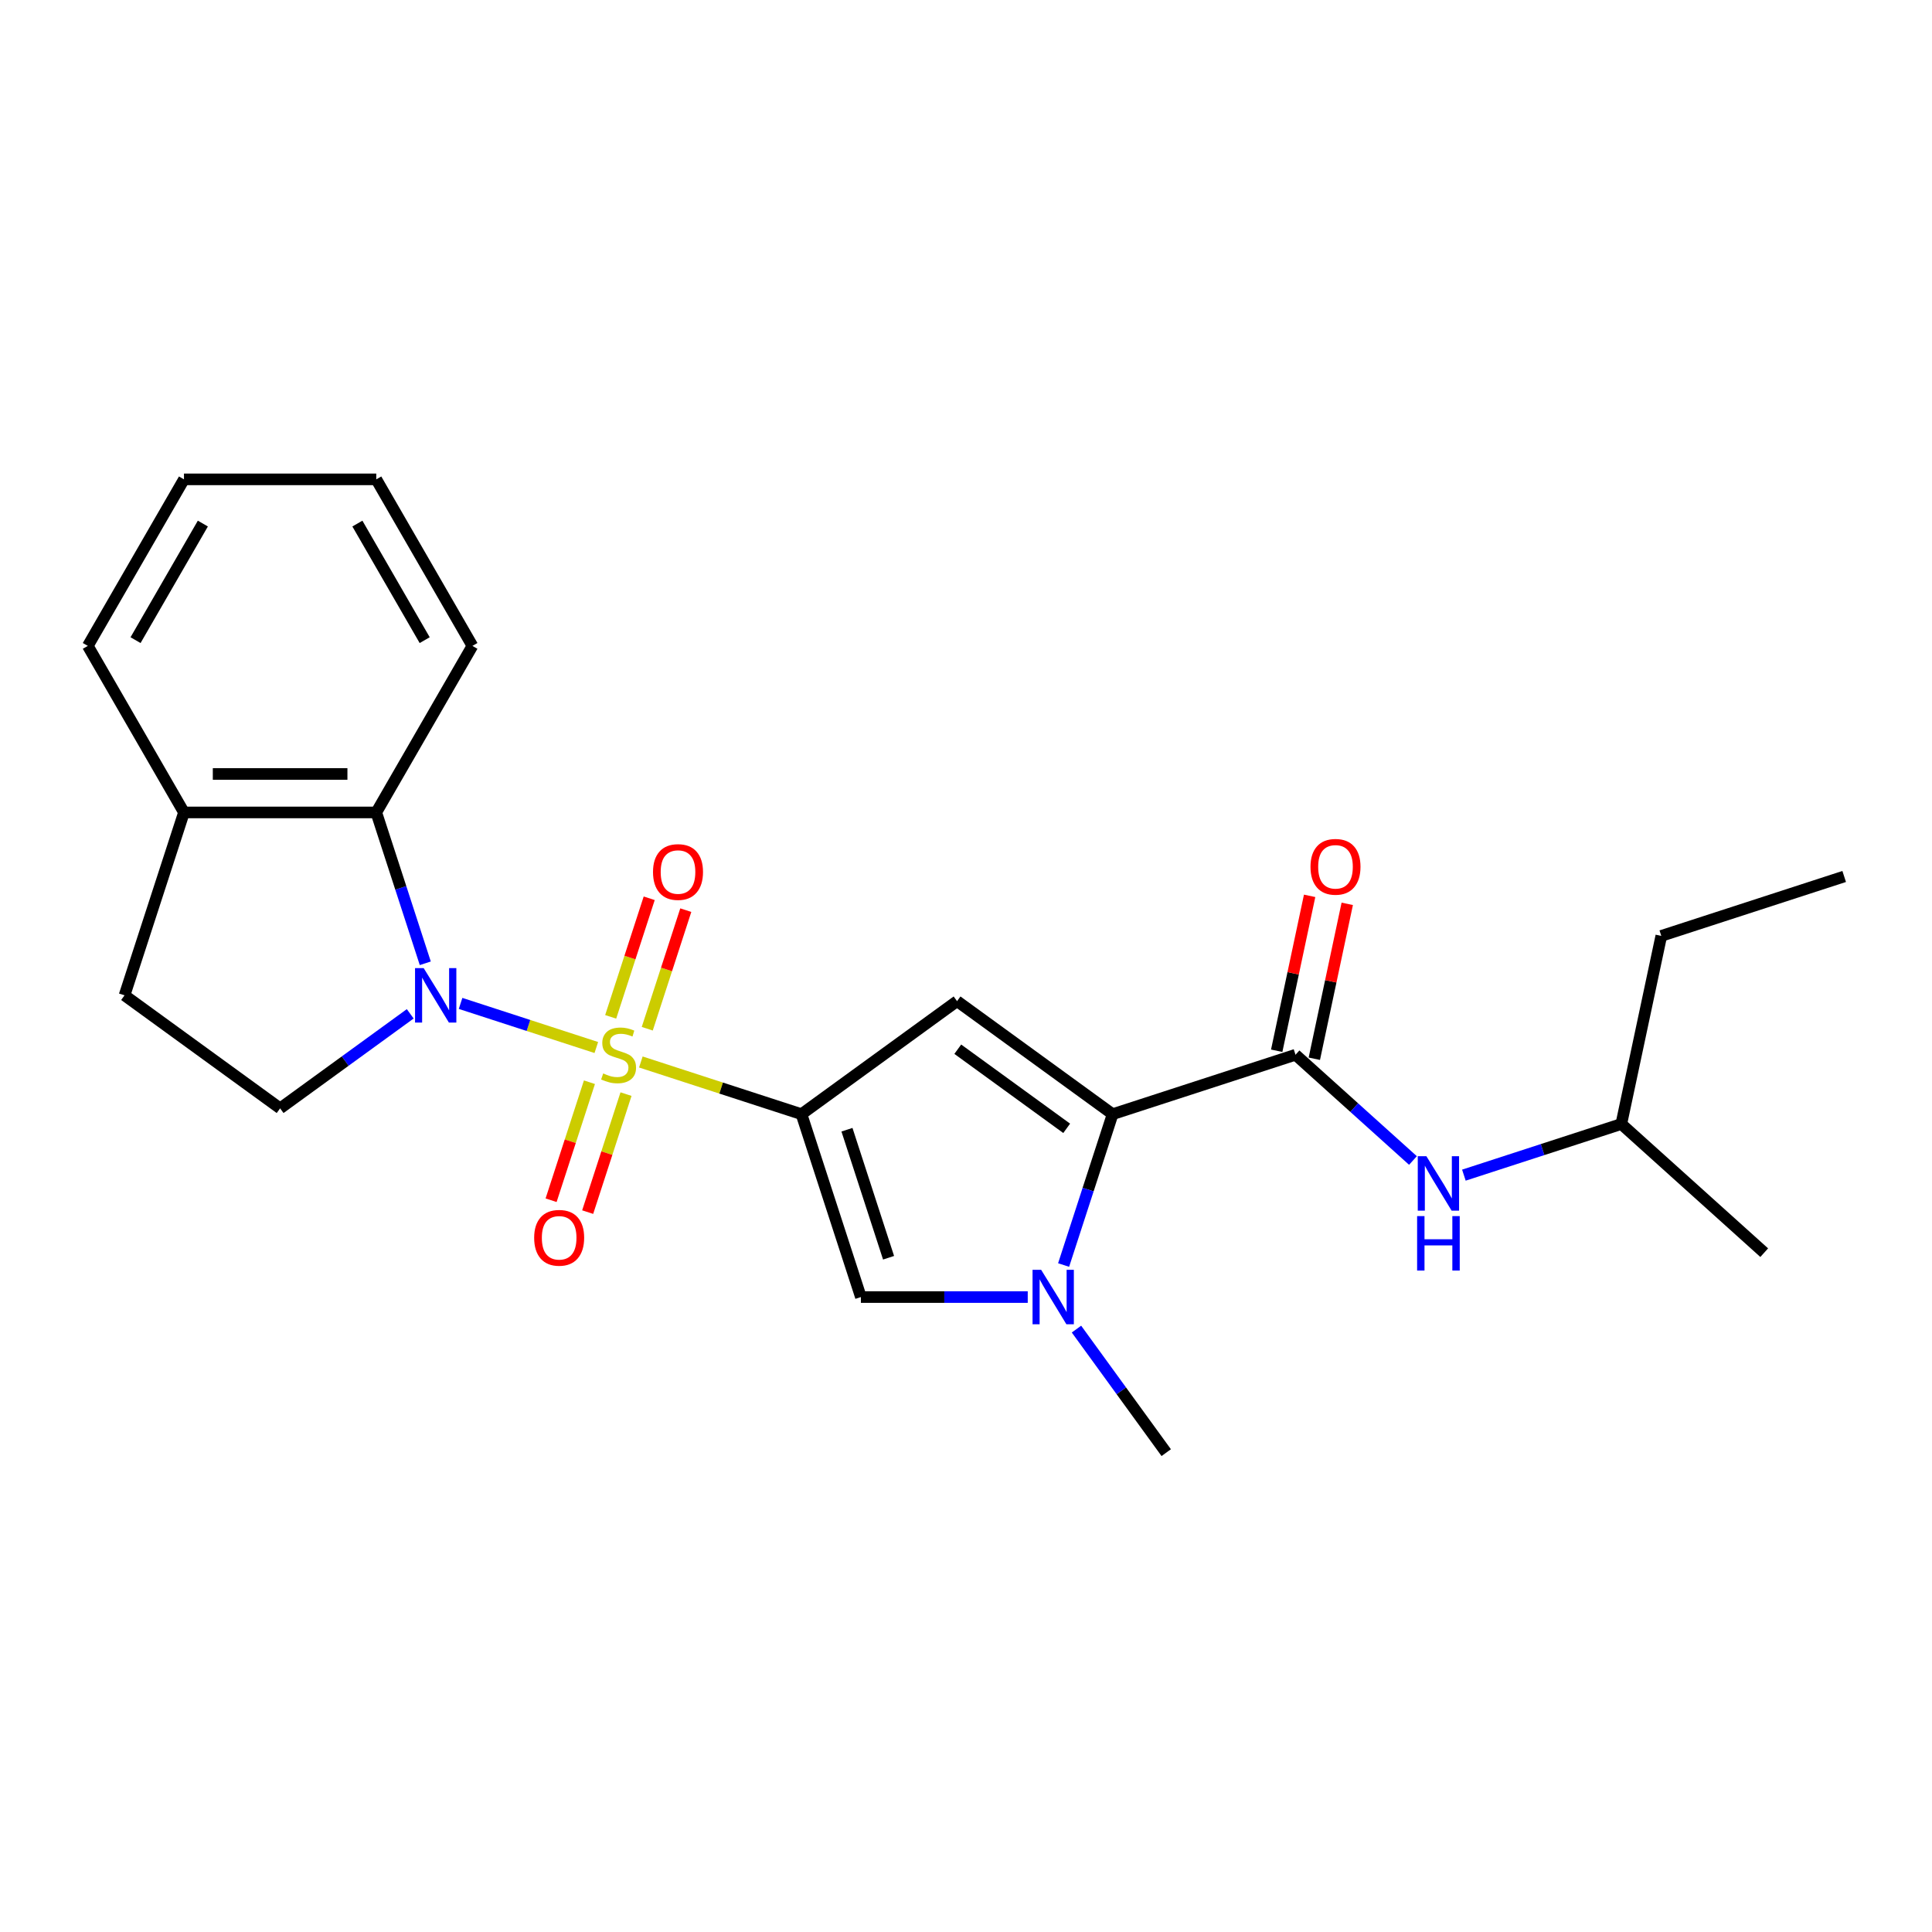 <?xml version='1.0' encoding='iso-8859-1'?>
<svg version='1.1' baseProfile='full'
              xmlns='http://www.w3.org/2000/svg'
                      xmlns:rdkit='http://www.rdkit.org/xml'
                      xmlns:xlink='http://www.w3.org/1999/xlink'
                  xml:space='preserve'
width='1000px' height='1000px' viewBox='0 0 1000 1000'>
<!-- END OF HEADER -->
<rect style='opacity:1.0;fill:#FFFFFF;stroke:none' width='1000' height='1000' x='0' y='0'> </rect>
<path class='bond-0' d='M 331.704,549.682 L 373.273,563.189' style='fill:none;fill-rule:evenodd;stroke:#CCCC00;stroke-width:6px;stroke-linecap:butt;stroke-linejoin:miter;stroke-opacity:1' />
<path class='bond-0' d='M 373.273,563.189 L 414.841,576.695' style='fill:none;fill-rule:evenodd;stroke:#000000;stroke-width:6px;stroke-linecap:butt;stroke-linejoin:miter;stroke-opacity:1' />
<path class='bond-1' d='M 308.652,542.192 L 273.521,530.777' style='fill:none;fill-rule:evenodd;stroke:#CCCC00;stroke-width:6px;stroke-linecap:butt;stroke-linejoin:miter;stroke-opacity:1' />
<path class='bond-1' d='M 273.521,530.777 L 238.39,519.363' style='fill:none;fill-rule:evenodd;stroke:#0000FF;stroke-width:6px;stroke-linecap:butt;stroke-linejoin:miter;stroke-opacity:1' />
<path class='bond-10' d='M 335.02,532.47 L 344.991,501.782' style='fill:none;fill-rule:evenodd;stroke:#CCCC00;stroke-width:6px;stroke-linecap:butt;stroke-linejoin:miter;stroke-opacity:1' />
<path class='bond-10' d='M 344.991,501.782 L 354.962,471.094' style='fill:none;fill-rule:evenodd;stroke:#FF0000;stroke-width:6px;stroke-linecap:butt;stroke-linejoin:miter;stroke-opacity:1' />
<path class='bond-10' d='M 316.087,526.319 L 326.058,495.631' style='fill:none;fill-rule:evenodd;stroke:#CCCC00;stroke-width:6px;stroke-linecap:butt;stroke-linejoin:miter;stroke-opacity:1' />
<path class='bond-10' d='M 326.058,495.631 L 336.029,464.943' style='fill:none;fill-rule:evenodd;stroke:#FF0000;stroke-width:6px;stroke-linecap:butt;stroke-linejoin:miter;stroke-opacity:1' />
<path class='bond-11' d='M 305.091,560.16 L 295.168,590.699' style='fill:none;fill-rule:evenodd;stroke:#CCCC00;stroke-width:6px;stroke-linecap:butt;stroke-linejoin:miter;stroke-opacity:1' />
<path class='bond-11' d='M 295.168,590.699 L 285.246,621.238' style='fill:none;fill-rule:evenodd;stroke:#FF0000;stroke-width:6px;stroke-linecap:butt;stroke-linejoin:miter;stroke-opacity:1' />
<path class='bond-11' d='M 324.024,566.312 L 314.101,596.851' style='fill:none;fill-rule:evenodd;stroke:#CCCC00;stroke-width:6px;stroke-linecap:butt;stroke-linejoin:miter;stroke-opacity:1' />
<path class='bond-11' d='M 314.101,596.851 L 304.178,627.389' style='fill:none;fill-rule:evenodd;stroke:#FF0000;stroke-width:6px;stroke-linecap:butt;stroke-linejoin:miter;stroke-opacity:1' />
<path class='bond-2' d='M 414.841,576.695 L 495.367,518.19' style='fill:none;fill-rule:evenodd;stroke:#000000;stroke-width:6px;stroke-linecap:butt;stroke-linejoin:miter;stroke-opacity:1' />
<path class='bond-5' d='M 414.841,576.695 L 445.599,671.358' style='fill:none;fill-rule:evenodd;stroke:#000000;stroke-width:6px;stroke-linecap:butt;stroke-linejoin:miter;stroke-opacity:1' />
<path class='bond-5' d='M 438.388,584.743 L 459.918,651.007' style='fill:none;fill-rule:evenodd;stroke:#000000;stroke-width:6px;stroke-linecap:butt;stroke-linejoin:miter;stroke-opacity:1' />
<path class='bond-7' d='M 220.127,498.597 L 207.442,459.556' style='fill:none;fill-rule:evenodd;stroke:#0000FF;stroke-width:6px;stroke-linecap:butt;stroke-linejoin:miter;stroke-opacity:1' />
<path class='bond-7' d='M 207.442,459.556 L 194.757,420.516' style='fill:none;fill-rule:evenodd;stroke:#000000;stroke-width:6px;stroke-linecap:butt;stroke-linejoin:miter;stroke-opacity:1' />
<path class='bond-8' d='M 212.336,524.754 L 178.663,549.219' style='fill:none;fill-rule:evenodd;stroke:#0000FF;stroke-width:6px;stroke-linecap:butt;stroke-linejoin:miter;stroke-opacity:1' />
<path class='bond-8' d='M 178.663,549.219 L 144.989,573.684' style='fill:none;fill-rule:evenodd;stroke:#000000;stroke-width:6px;stroke-linecap:butt;stroke-linejoin:miter;stroke-opacity:1' />
<path class='bond-3' d='M 495.367,518.19 L 575.892,576.695' style='fill:none;fill-rule:evenodd;stroke:#000000;stroke-width:6px;stroke-linecap:butt;stroke-linejoin:miter;stroke-opacity:1' />
<path class='bond-3' d='M 495.745,543.071 L 552.112,584.024' style='fill:none;fill-rule:evenodd;stroke:#000000;stroke-width:6px;stroke-linecap:butt;stroke-linejoin:miter;stroke-opacity:1' />
<path class='bond-6' d='M 575.892,576.695 L 670.556,545.937' style='fill:none;fill-rule:evenodd;stroke:#000000;stroke-width:6px;stroke-linecap:butt;stroke-linejoin:miter;stroke-opacity:1' />
<path class='bond-25' d='M 575.892,576.695 L 563.207,615.735' style='fill:none;fill-rule:evenodd;stroke:#000000;stroke-width:6px;stroke-linecap:butt;stroke-linejoin:miter;stroke-opacity:1' />
<path class='bond-25' d='M 563.207,615.735 L 550.522,654.776' style='fill:none;fill-rule:evenodd;stroke:#0000FF;stroke-width:6px;stroke-linecap:butt;stroke-linejoin:miter;stroke-opacity:1' />
<path class='bond-4' d='M 531.956,671.358 L 488.778,671.358' style='fill:none;fill-rule:evenodd;stroke:#0000FF;stroke-width:6px;stroke-linecap:butt;stroke-linejoin:miter;stroke-opacity:1' />
<path class='bond-4' d='M 488.778,671.358 L 445.599,671.358' style='fill:none;fill-rule:evenodd;stroke:#000000;stroke-width:6px;stroke-linecap:butt;stroke-linejoin:miter;stroke-opacity:1' />
<path class='bond-15' d='M 557.182,687.941 L 580.411,719.912' style='fill:none;fill-rule:evenodd;stroke:#0000FF;stroke-width:6px;stroke-linecap:butt;stroke-linejoin:miter;stroke-opacity:1' />
<path class='bond-15' d='M 580.411,719.912 L 603.639,751.884' style='fill:none;fill-rule:evenodd;stroke:#000000;stroke-width:6px;stroke-linecap:butt;stroke-linejoin:miter;stroke-opacity:1' />
<path class='bond-9' d='M 670.556,545.937 L 700.951,573.305' style='fill:none;fill-rule:evenodd;stroke:#000000;stroke-width:6px;stroke-linecap:butt;stroke-linejoin:miter;stroke-opacity:1' />
<path class='bond-9' d='M 700.951,573.305 L 731.346,600.673' style='fill:none;fill-rule:evenodd;stroke:#0000FF;stroke-width:6px;stroke-linecap:butt;stroke-linejoin:miter;stroke-opacity:1' />
<path class='bond-13' d='M 680.292,548.006 L 688.813,507.916' style='fill:none;fill-rule:evenodd;stroke:#000000;stroke-width:6px;stroke-linecap:butt;stroke-linejoin:miter;stroke-opacity:1' />
<path class='bond-13' d='M 688.813,507.916 L 697.334,467.826' style='fill:none;fill-rule:evenodd;stroke:#FF0000;stroke-width:6px;stroke-linecap:butt;stroke-linejoin:miter;stroke-opacity:1' />
<path class='bond-13' d='M 660.82,543.868 L 669.341,503.778' style='fill:none;fill-rule:evenodd;stroke:#000000;stroke-width:6px;stroke-linecap:butt;stroke-linejoin:miter;stroke-opacity:1' />
<path class='bond-13' d='M 669.341,503.778 L 677.862,463.687' style='fill:none;fill-rule:evenodd;stroke:#FF0000;stroke-width:6px;stroke-linecap:butt;stroke-linejoin:miter;stroke-opacity:1' />
<path class='bond-12' d='M 194.757,420.516 L 95.222,420.516' style='fill:none;fill-rule:evenodd;stroke:#000000;stroke-width:6px;stroke-linecap:butt;stroke-linejoin:miter;stroke-opacity:1' />
<path class='bond-12' d='M 179.827,400.609 L 110.152,400.609' style='fill:none;fill-rule:evenodd;stroke:#000000;stroke-width:6px;stroke-linecap:butt;stroke-linejoin:miter;stroke-opacity:1' />
<path class='bond-17' d='M 194.757,420.516 L 244.524,334.316' style='fill:none;fill-rule:evenodd;stroke:#000000;stroke-width:6px;stroke-linecap:butt;stroke-linejoin:miter;stroke-opacity:1' />
<path class='bond-14' d='M 144.989,573.684 L 64.464,515.179' style='fill:none;fill-rule:evenodd;stroke:#000000;stroke-width:6px;stroke-linecap:butt;stroke-linejoin:miter;stroke-opacity:1' />
<path class='bond-16' d='M 757.703,608.257 L 798.445,595.019' style='fill:none;fill-rule:evenodd;stroke:#0000FF;stroke-width:6px;stroke-linecap:butt;stroke-linejoin:miter;stroke-opacity:1' />
<path class='bond-16' d='M 798.445,595.019 L 839.188,581.781' style='fill:none;fill-rule:evenodd;stroke:#000000;stroke-width:6px;stroke-linecap:butt;stroke-linejoin:miter;stroke-opacity:1' />
<path class='bond-18' d='M 95.222,420.516 L 45.455,334.316' style='fill:none;fill-rule:evenodd;stroke:#000000;stroke-width:6px;stroke-linecap:butt;stroke-linejoin:miter;stroke-opacity:1' />
<path class='bond-24' d='M 95.222,420.516 L 64.464,515.179' style='fill:none;fill-rule:evenodd;stroke:#000000;stroke-width:6px;stroke-linecap:butt;stroke-linejoin:miter;stroke-opacity:1' />
<path class='bond-19' d='M 839.188,581.781 L 859.882,484.421' style='fill:none;fill-rule:evenodd;stroke:#000000;stroke-width:6px;stroke-linecap:butt;stroke-linejoin:miter;stroke-opacity:1' />
<path class='bond-20' d='M 839.188,581.781 L 913.157,648.383' style='fill:none;fill-rule:evenodd;stroke:#000000;stroke-width:6px;stroke-linecap:butt;stroke-linejoin:miter;stroke-opacity:1' />
<path class='bond-21' d='M 244.524,334.316 L 194.757,248.116' style='fill:none;fill-rule:evenodd;stroke:#000000;stroke-width:6px;stroke-linecap:butt;stroke-linejoin:miter;stroke-opacity:1' />
<path class='bond-21' d='M 219.819,331.34 L 184.982,271' style='fill:none;fill-rule:evenodd;stroke:#000000;stroke-width:6px;stroke-linecap:butt;stroke-linejoin:miter;stroke-opacity:1' />
<path class='bond-26' d='M 45.455,334.316 L 95.222,248.116' style='fill:none;fill-rule:evenodd;stroke:#000000;stroke-width:6px;stroke-linecap:butt;stroke-linejoin:miter;stroke-opacity:1' />
<path class='bond-26' d='M 70.16,331.34 L 104.997,271' style='fill:none;fill-rule:evenodd;stroke:#000000;stroke-width:6px;stroke-linecap:butt;stroke-linejoin:miter;stroke-opacity:1' />
<path class='bond-22' d='M 859.882,484.421 L 954.545,453.663' style='fill:none;fill-rule:evenodd;stroke:#000000;stroke-width:6px;stroke-linecap:butt;stroke-linejoin:miter;stroke-opacity:1' />
<path class='bond-23' d='M 194.757,248.116 L 95.222,248.116' style='fill:none;fill-rule:evenodd;stroke:#000000;stroke-width:6px;stroke-linecap:butt;stroke-linejoin:miter;stroke-opacity:1' />
<path  class='atom-0' d='M 312.215 555.612
Q 312.534 555.731, 313.848 556.289
Q 315.162 556.846, 316.595 557.204
Q 318.068 557.523, 319.501 557.523
Q 322.169 557.523, 323.722 556.249
Q 325.274 554.935, 325.274 552.666
Q 325.274 551.113, 324.478 550.157
Q 323.722 549.202, 322.527 548.684
Q 321.333 548.167, 319.342 547.569
Q 316.834 546.813, 315.321 546.096
Q 313.848 545.38, 312.773 543.867
Q 311.738 542.354, 311.738 539.806
Q 311.738 536.262, 314.126 534.072
Q 316.555 531.883, 321.333 531.883
Q 324.597 531.883, 328.3 533.435
L 327.384 536.501
Q 324 535.108, 321.452 535.108
Q 318.705 535.108, 317.192 536.262
Q 315.679 537.377, 315.719 539.328
Q 315.719 540.841, 316.475 541.757
Q 317.272 542.672, 318.387 543.19
Q 319.541 543.707, 321.452 544.305
Q 324 545.101, 325.513 545.897
Q 327.026 546.693, 328.101 548.326
Q 329.216 549.918, 329.216 552.666
Q 329.216 556.567, 326.588 558.677
Q 324 560.748, 319.661 560.748
Q 317.152 560.748, 315.241 560.19
Q 313.37 559.673, 311.14 558.757
L 312.215 555.612
' fill='#CCCC00'/>
<path  class='atom-2' d='M 219.284 501.085
L 228.521 516.015
Q 229.437 517.488, 230.91 520.156
Q 232.383 522.823, 232.462 522.983
L 232.462 501.085
L 236.205 501.085
L 236.205 529.273
L 232.343 529.273
L 222.429 512.949
Q 221.275 511.038, 220.04 508.849
Q 218.846 506.659, 218.488 505.982
L 218.488 529.273
L 214.825 529.273
L 214.825 501.085
L 219.284 501.085
' fill='#0000FF'/>
<path  class='atom-5' d='M 538.903 657.264
L 548.14 672.194
Q 549.056 673.668, 550.529 676.335
Q 552.002 679.003, 552.082 679.162
L 552.082 657.264
L 555.824 657.264
L 555.824 685.452
L 551.962 685.452
L 542.049 669.129
Q 540.894 667.218, 539.66 665.028
Q 538.465 662.838, 538.107 662.161
L 538.107 685.452
L 534.444 685.452
L 534.444 657.264
L 538.903 657.264
' fill='#0000FF'/>
<path  class='atom-10' d='M 738.294 598.445
L 747.53 613.375
Q 748.446 614.848, 749.919 617.516
Q 751.392 620.183, 751.472 620.342
L 751.472 598.445
L 755.214 598.445
L 755.214 626.633
L 751.352 626.633
L 741.439 610.309
Q 740.284 608.398, 739.05 606.208
Q 737.856 604.019, 737.497 603.342
L 737.497 626.633
L 733.834 626.633
L 733.834 598.445
L 738.294 598.445
' fill='#0000FF'/>
<path  class='atom-10' d='M 733.496 629.452
L 737.318 629.452
L 737.318 641.436
L 751.731 641.436
L 751.731 629.452
L 755.553 629.452
L 755.553 657.64
L 751.731 657.64
L 751.731 644.621
L 737.318 644.621
L 737.318 657.64
L 733.496 657.64
L 733.496 629.452
' fill='#0000FF'/>
<path  class='atom-11' d='M 337.997 451.353
Q 337.997 444.585, 341.341 440.803
Q 344.685 437.02, 350.936 437.02
Q 357.187 437.02, 360.531 440.803
Q 363.876 444.585, 363.876 451.353
Q 363.876 458.201, 360.491 462.103
Q 357.107 465.965, 350.936 465.965
Q 344.725 465.965, 341.341 462.103
Q 337.997 458.241, 337.997 451.353
M 350.936 462.78
Q 355.236 462.78, 357.545 459.913
Q 359.894 457.007, 359.894 451.353
Q 359.894 445.819, 357.545 443.032
Q 355.236 440.205, 350.936 440.205
Q 346.636 440.205, 344.287 442.992
Q 341.978 445.779, 341.978 451.353
Q 341.978 457.047, 344.287 459.913
Q 346.636 462.78, 350.936 462.78
' fill='#FF0000'/>
<path  class='atom-12' d='M 276.481 640.68
Q 276.481 633.912, 279.825 630.129
Q 283.169 626.347, 289.42 626.347
Q 295.671 626.347, 299.015 630.129
Q 302.36 633.912, 302.36 640.68
Q 302.36 647.528, 298.976 651.43
Q 295.591 655.292, 289.42 655.292
Q 283.209 655.292, 279.825 651.43
Q 276.481 647.568, 276.481 640.68
M 289.42 652.107
Q 293.72 652.107, 296.029 649.24
Q 298.378 646.334, 298.378 640.68
Q 298.378 635.146, 296.029 632.359
Q 293.72 629.532, 289.42 629.532
Q 285.12 629.532, 282.771 632.319
Q 280.462 635.106, 280.462 640.68
Q 280.462 646.373, 282.771 649.24
Q 285.12 652.107, 289.42 652.107
' fill='#FF0000'/>
<path  class='atom-14' d='M 678.31 448.657
Q 678.31 441.888, 681.655 438.106
Q 684.999 434.324, 691.25 434.324
Q 697.501 434.324, 700.845 438.106
Q 704.19 441.888, 704.19 448.657
Q 704.19 455.505, 700.805 459.407
Q 697.421 463.269, 691.25 463.269
Q 685.039 463.269, 681.655 459.407
Q 678.31 455.545, 678.31 448.657
M 691.25 460.083
Q 695.55 460.083, 697.859 457.217
Q 700.208 454.31, 700.208 448.657
Q 700.208 443.123, 697.859 440.336
Q 695.55 437.509, 691.25 437.509
Q 686.95 437.509, 684.601 440.296
Q 682.292 443.083, 682.292 448.657
Q 682.292 454.35, 684.601 457.217
Q 686.95 460.083, 691.25 460.083
' fill='#FF0000'/>
</svg>
